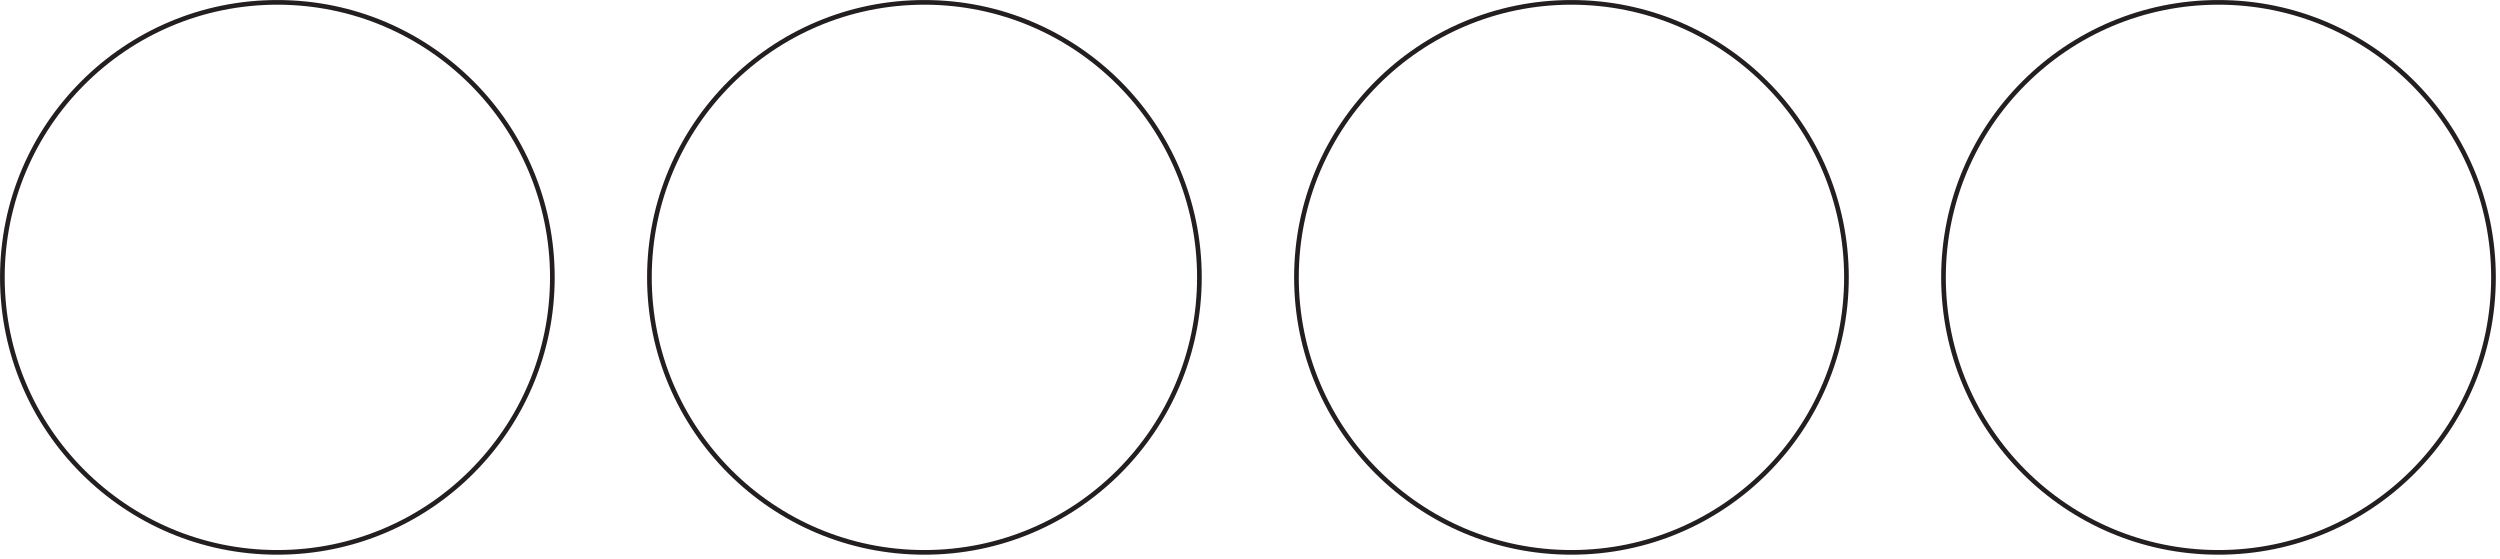 <svg width="380" height="85" viewBox="0 0 380 85" fill="none" xmlns="http://www.w3.org/2000/svg">
<path d="M42.159 83.96C65.245 83.96 83.959 65.246 83.959 42.16C83.959 19.075 65.245 0.36 42.159 0.36C19.074 0.36 0.359 19.075 0.359 42.16C0.359 65.246 19.074 83.96 42.159 83.96Z" stroke="#231F20" stroke-width="0.71" stroke-linecap="round" stroke-linejoin="round"/>
<path d="M140.511 83.96C163.596 83.96 182.311 65.246 182.311 42.16C182.311 19.075 163.596 0.36 140.511 0.36C117.425 0.36 98.711 19.075 98.711 42.16C98.711 65.246 117.425 83.96 140.511 83.96Z" stroke="#231F20" stroke-width="0.71" stroke-linecap="round" stroke-linejoin="round"/>
<path d="M238.861 83.96C261.946 83.96 280.661 65.246 280.661 42.16C280.661 19.075 261.946 0.36 238.861 0.36C215.775 0.36 197.061 19.075 197.061 42.16C197.061 65.246 215.775 83.96 238.861 83.96Z" stroke="#231F20" stroke-width="0.71" stroke-linecap="round" stroke-linejoin="round"/>
<path d="M337.21 83.96C360.296 83.96 379.01 65.246 379.01 42.16C379.01 19.075 360.296 0.36 337.21 0.36C314.125 0.36 295.41 19.075 295.41 42.16C295.41 65.246 314.125 83.96 337.21 83.96Z" stroke="#231F20" stroke-width="0.71" stroke-linecap="round" stroke-linejoin="round"/>
</svg>
